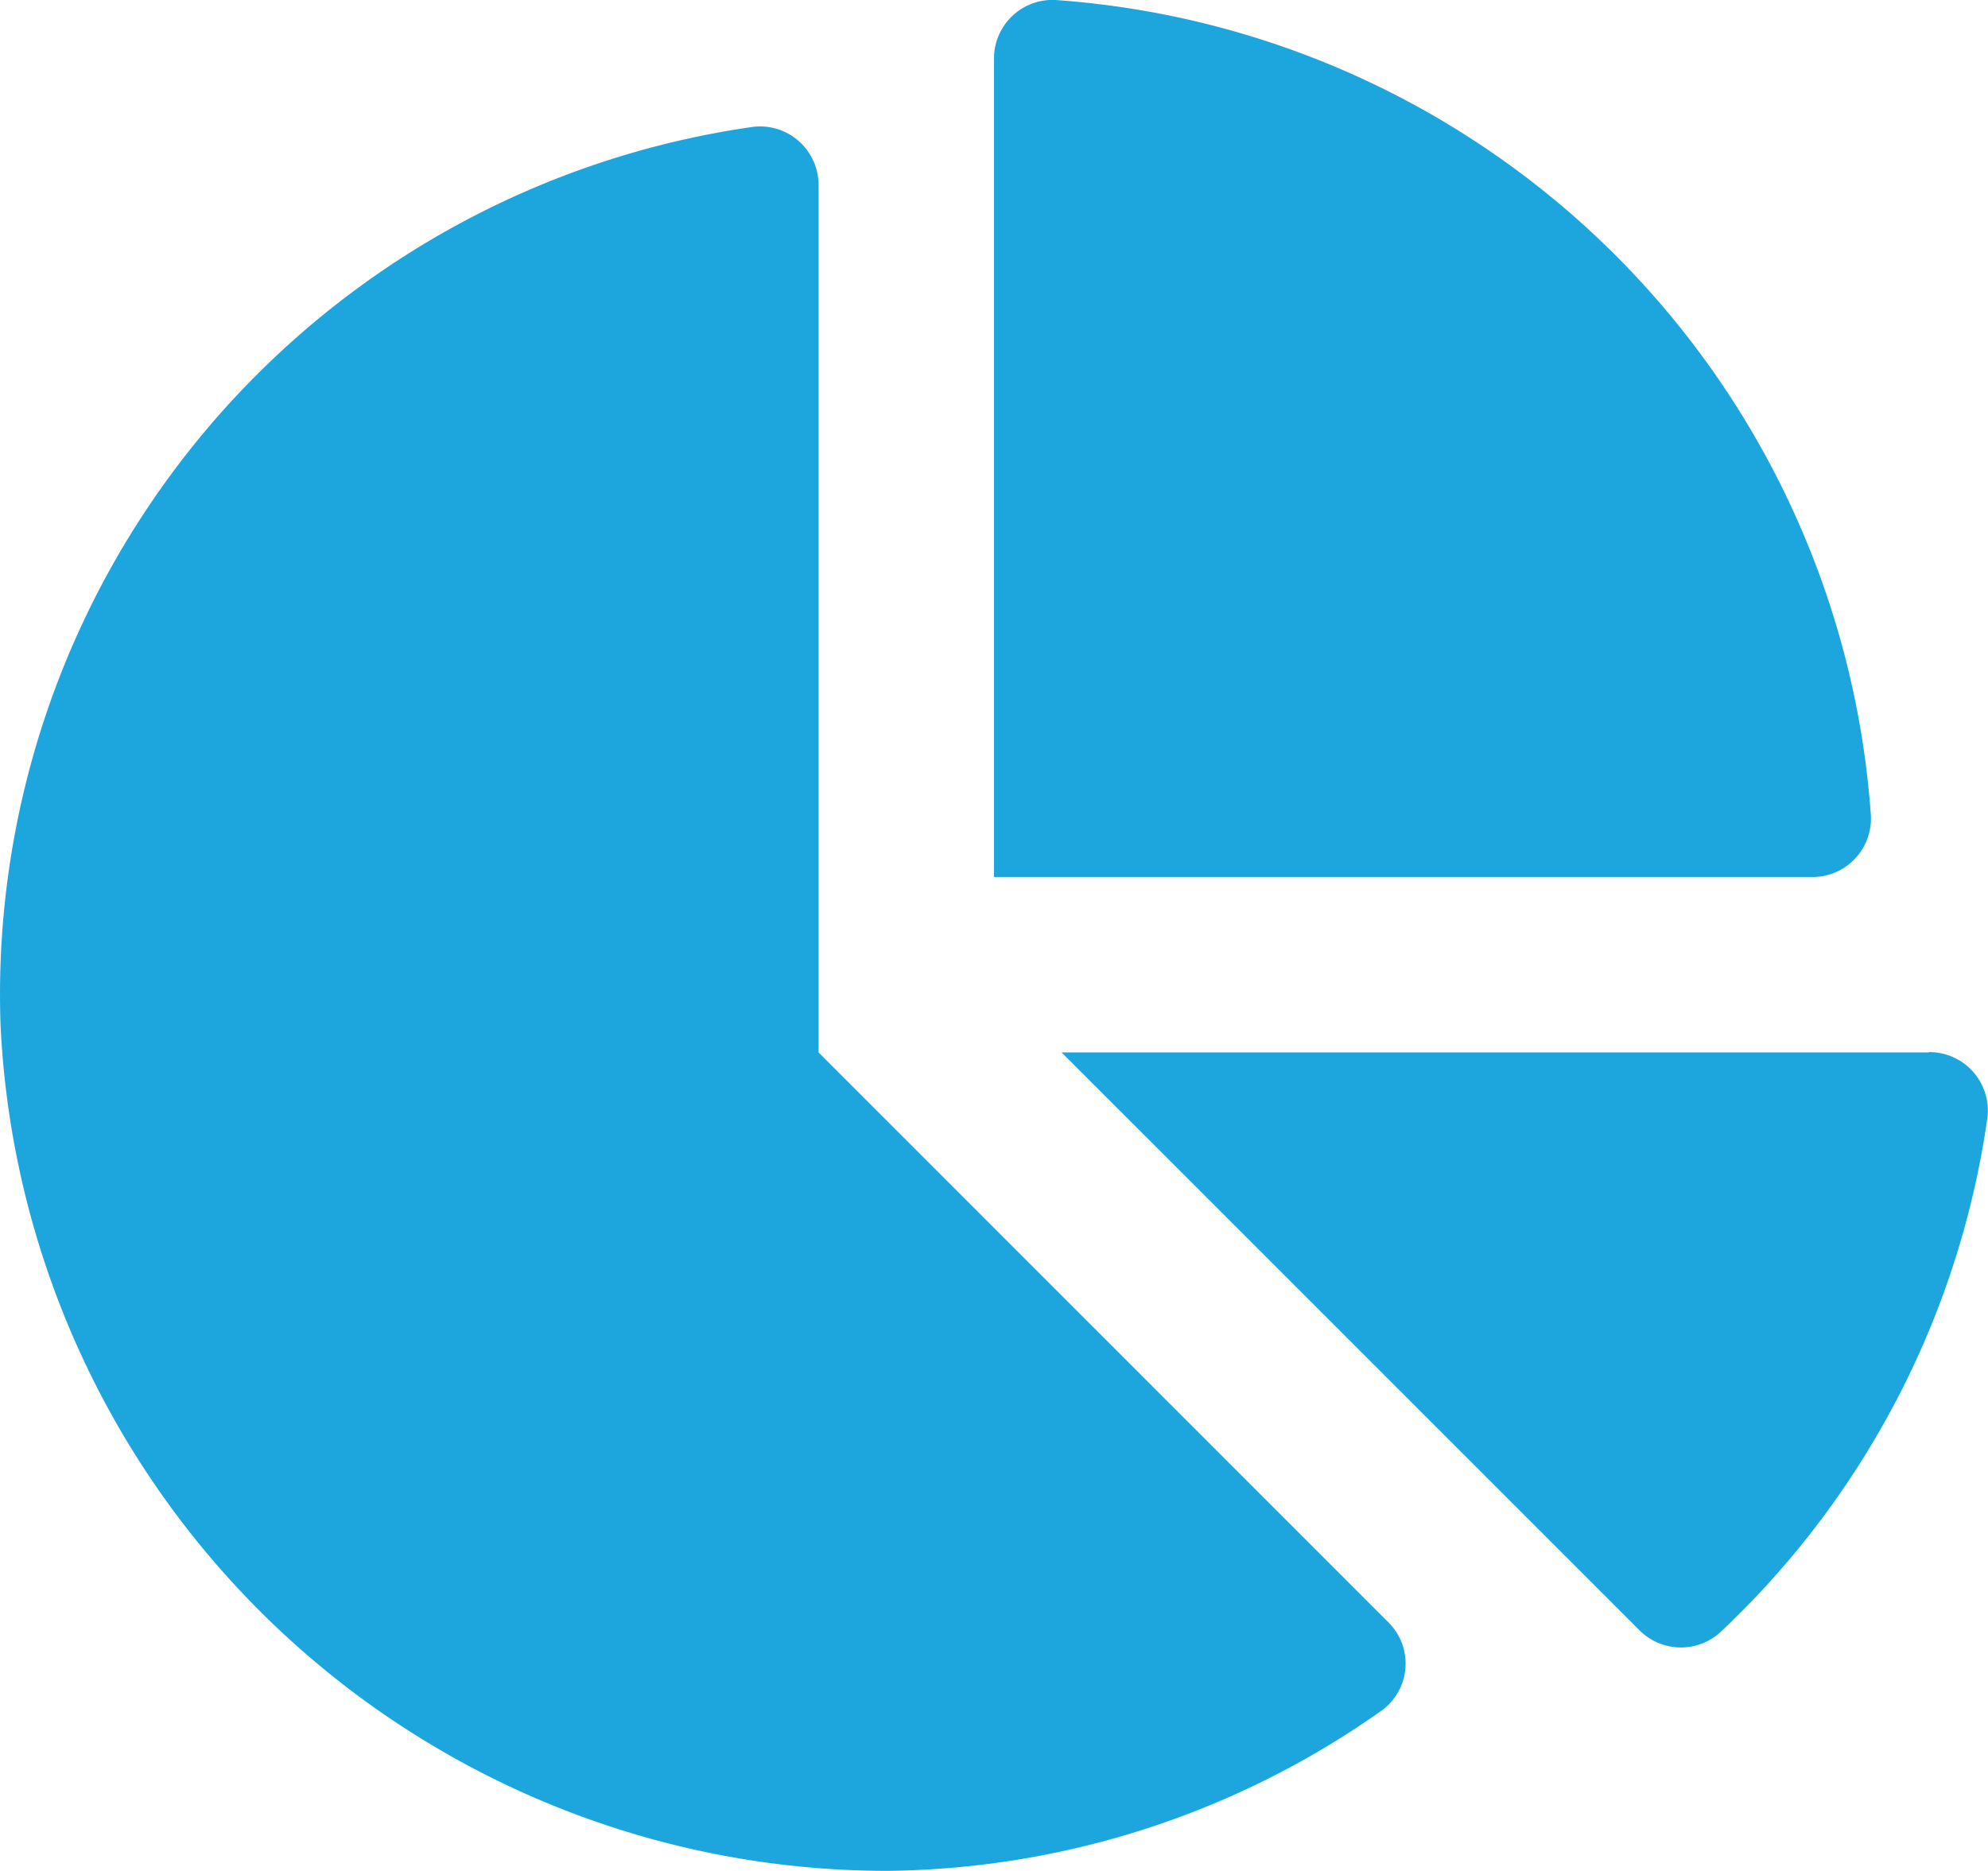 <svg xmlns="http://www.w3.org/2000/svg" width="33.97" height="31.971" viewBox="0 0 33.97 31.971"><defs><style>.a{fill:#1da6dd;}</style></defs><path class="a" d="M32.957,17.984H18.14l9.868,9.868a1,1,0,0,0,1.386.042,14.955,14.955,0,0,0,4.567-8.8,1,1,0,0,0-1-1.115Zm-.988-4.046A15.022,15.022,0,0,0,18.034,0a1,1,0,0,0-1.049,1.012V14.987H30.958a1,1,0,0,0,1.011-1.049ZM13.987,17.984V3.167a1,1,0,0,0-1.114-1A14.976,14.976,0,0,0,.009,17.507,15.171,15.171,0,0,0,15.176,31.97a14.87,14.87,0,0,0,8.446-2.749.992.992,0,0,0,.1-1.5Z" transform="translate(0 0)"/></svg>